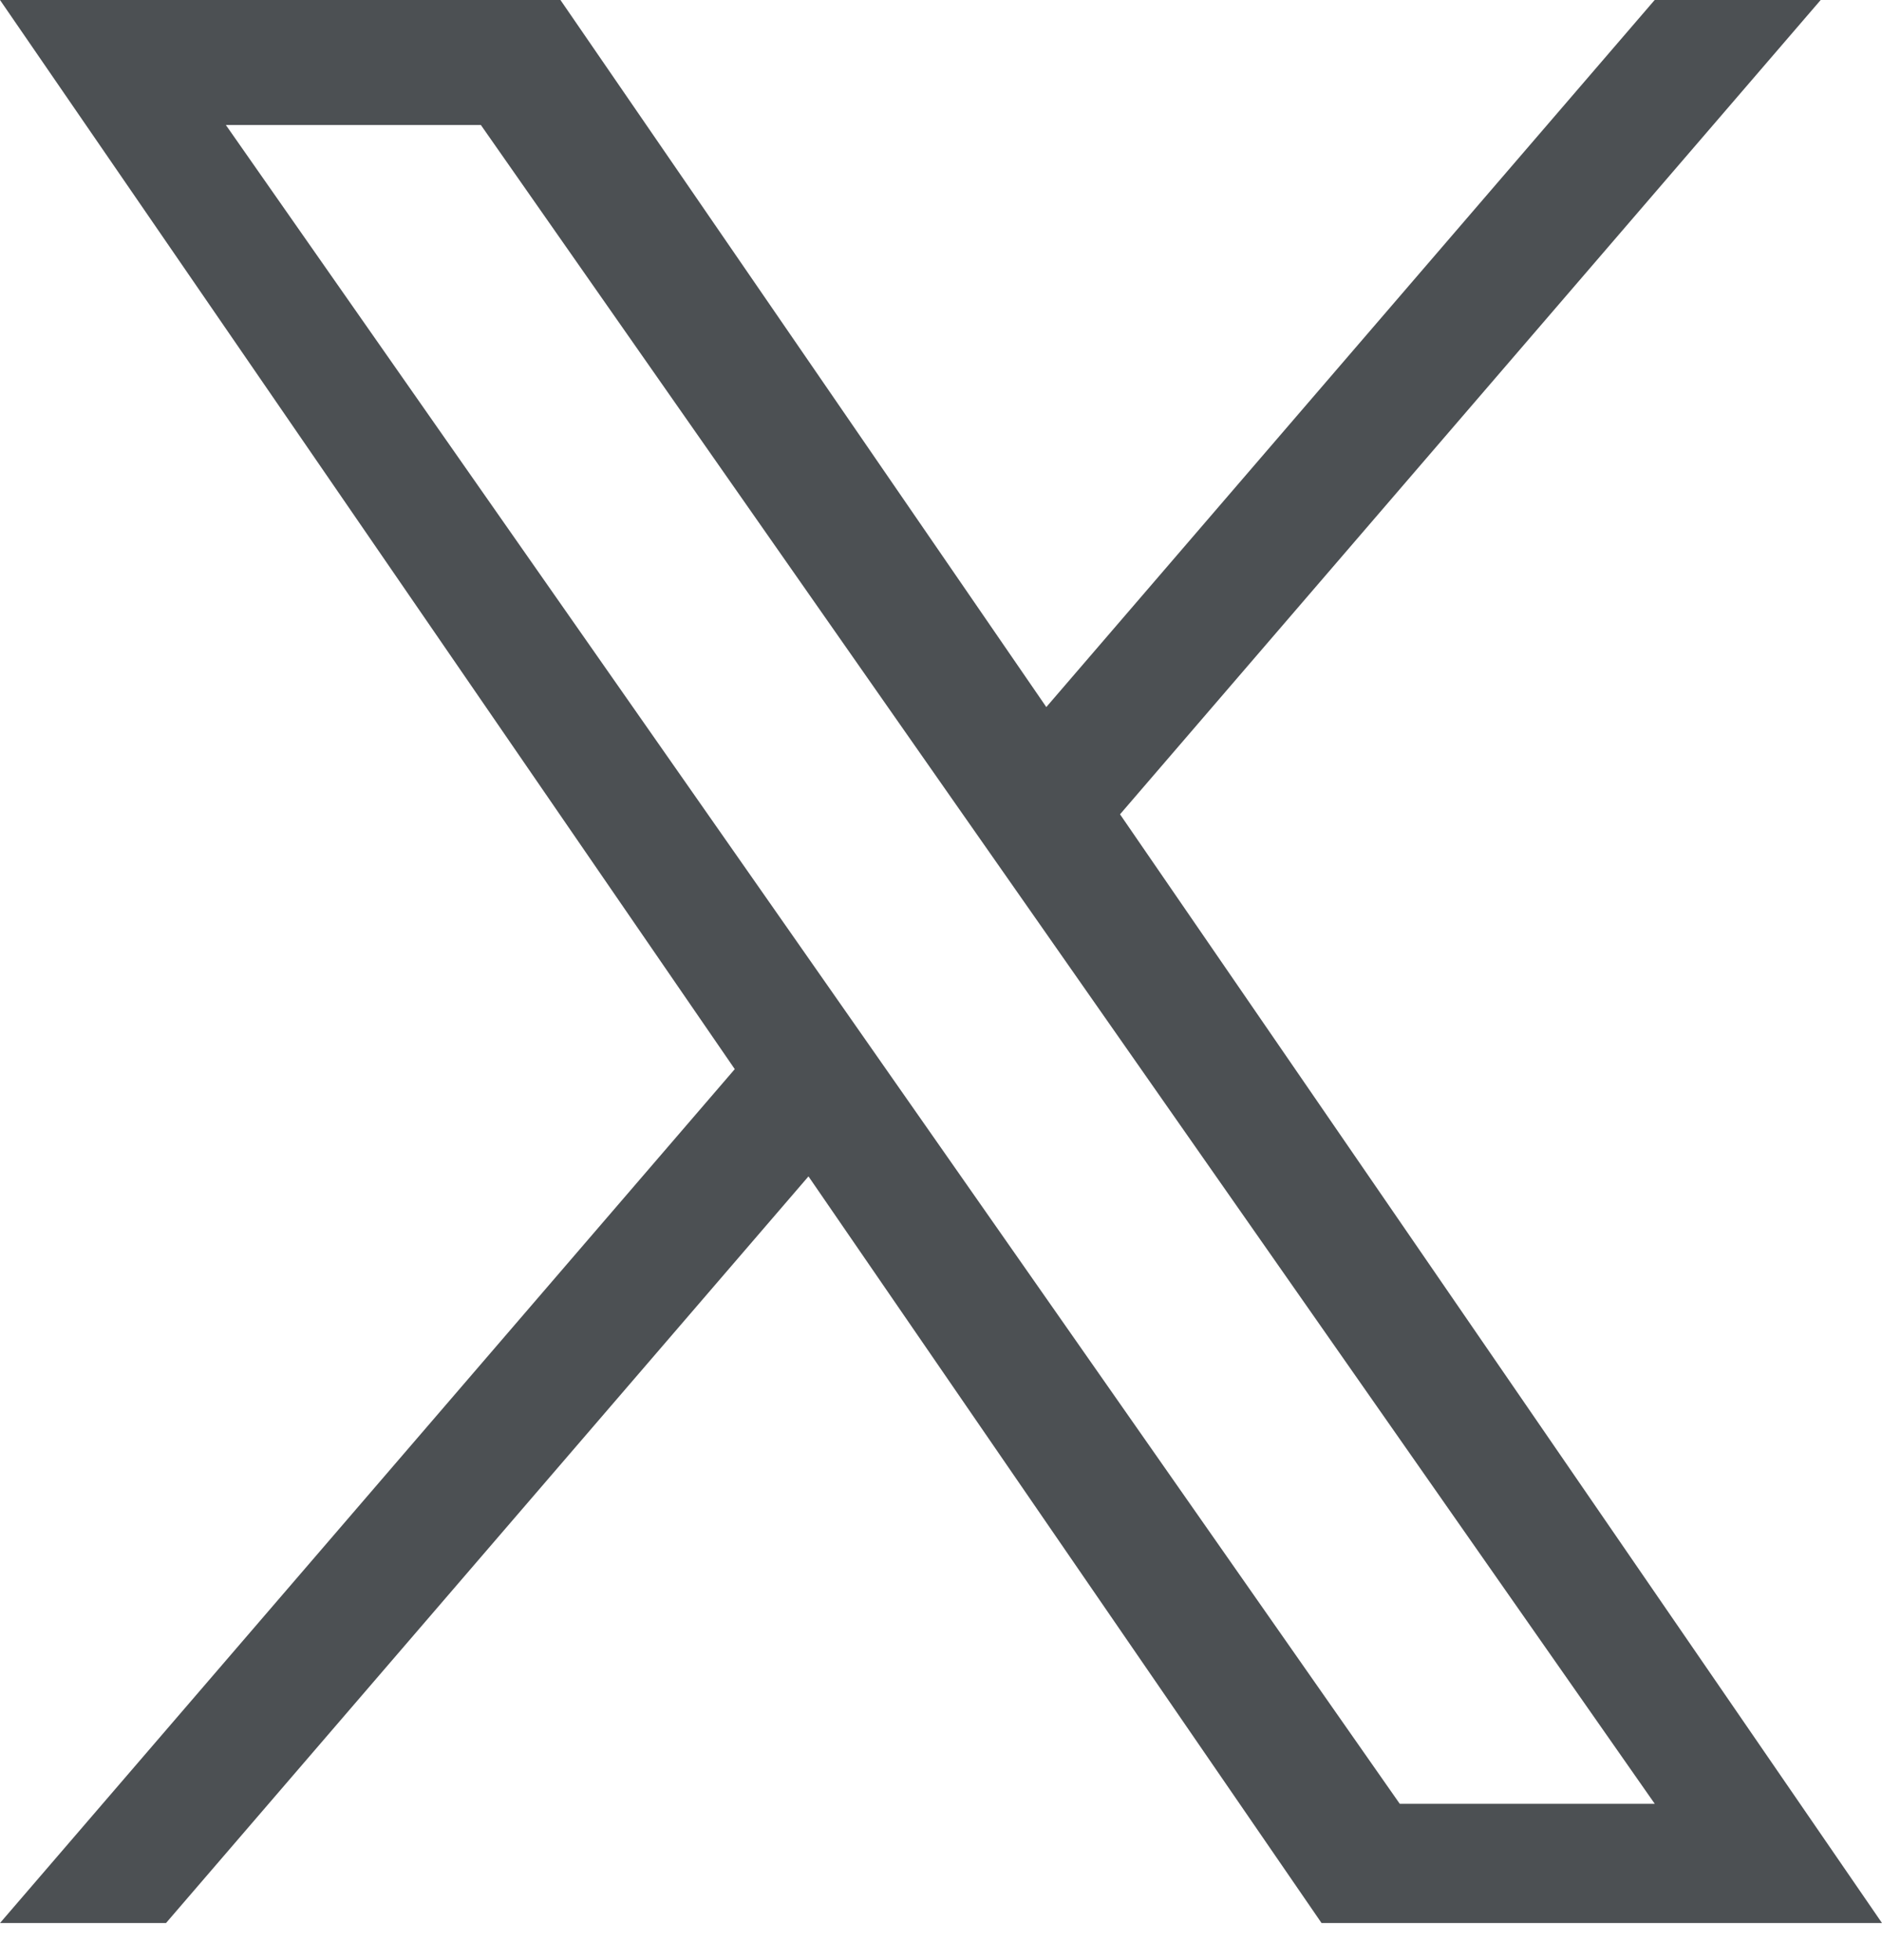 
<svg width="24px" height="25px" viewBox="0 0 24 25" version="1.1" xmlns="http://www.w3.org/2000/svg" xmlns:xlink="http://www.w3.org/1999/xlink">
    <g id="Page-1" stroke="none" stroke-width="1" fill="none" fill-rule="evenodd">
        <g id="logo" fill="#4C5053" fill-rule="nonzero">
            <path d="M14.283,10.386 L23.218,0 L21.101,0 L13.343,9.018 L7.147,0 L0,0 L9.37,13.636 L0,24.527 L2.117,24.527 L10.31,15.004 L16.853,24.527 L24,24.527 L14.283,10.386 L14.283,10.386 Z M11.383,13.757 L10.434,12.399 L2.88,1.594 L6.132,1.594 L12.228,10.314 L13.178,11.672 L21.102,23.006 L17.85,23.006 L11.383,13.757 L11.383,13.757 Z" id="Shape"></path>
        </g>
    </g>
</svg>
